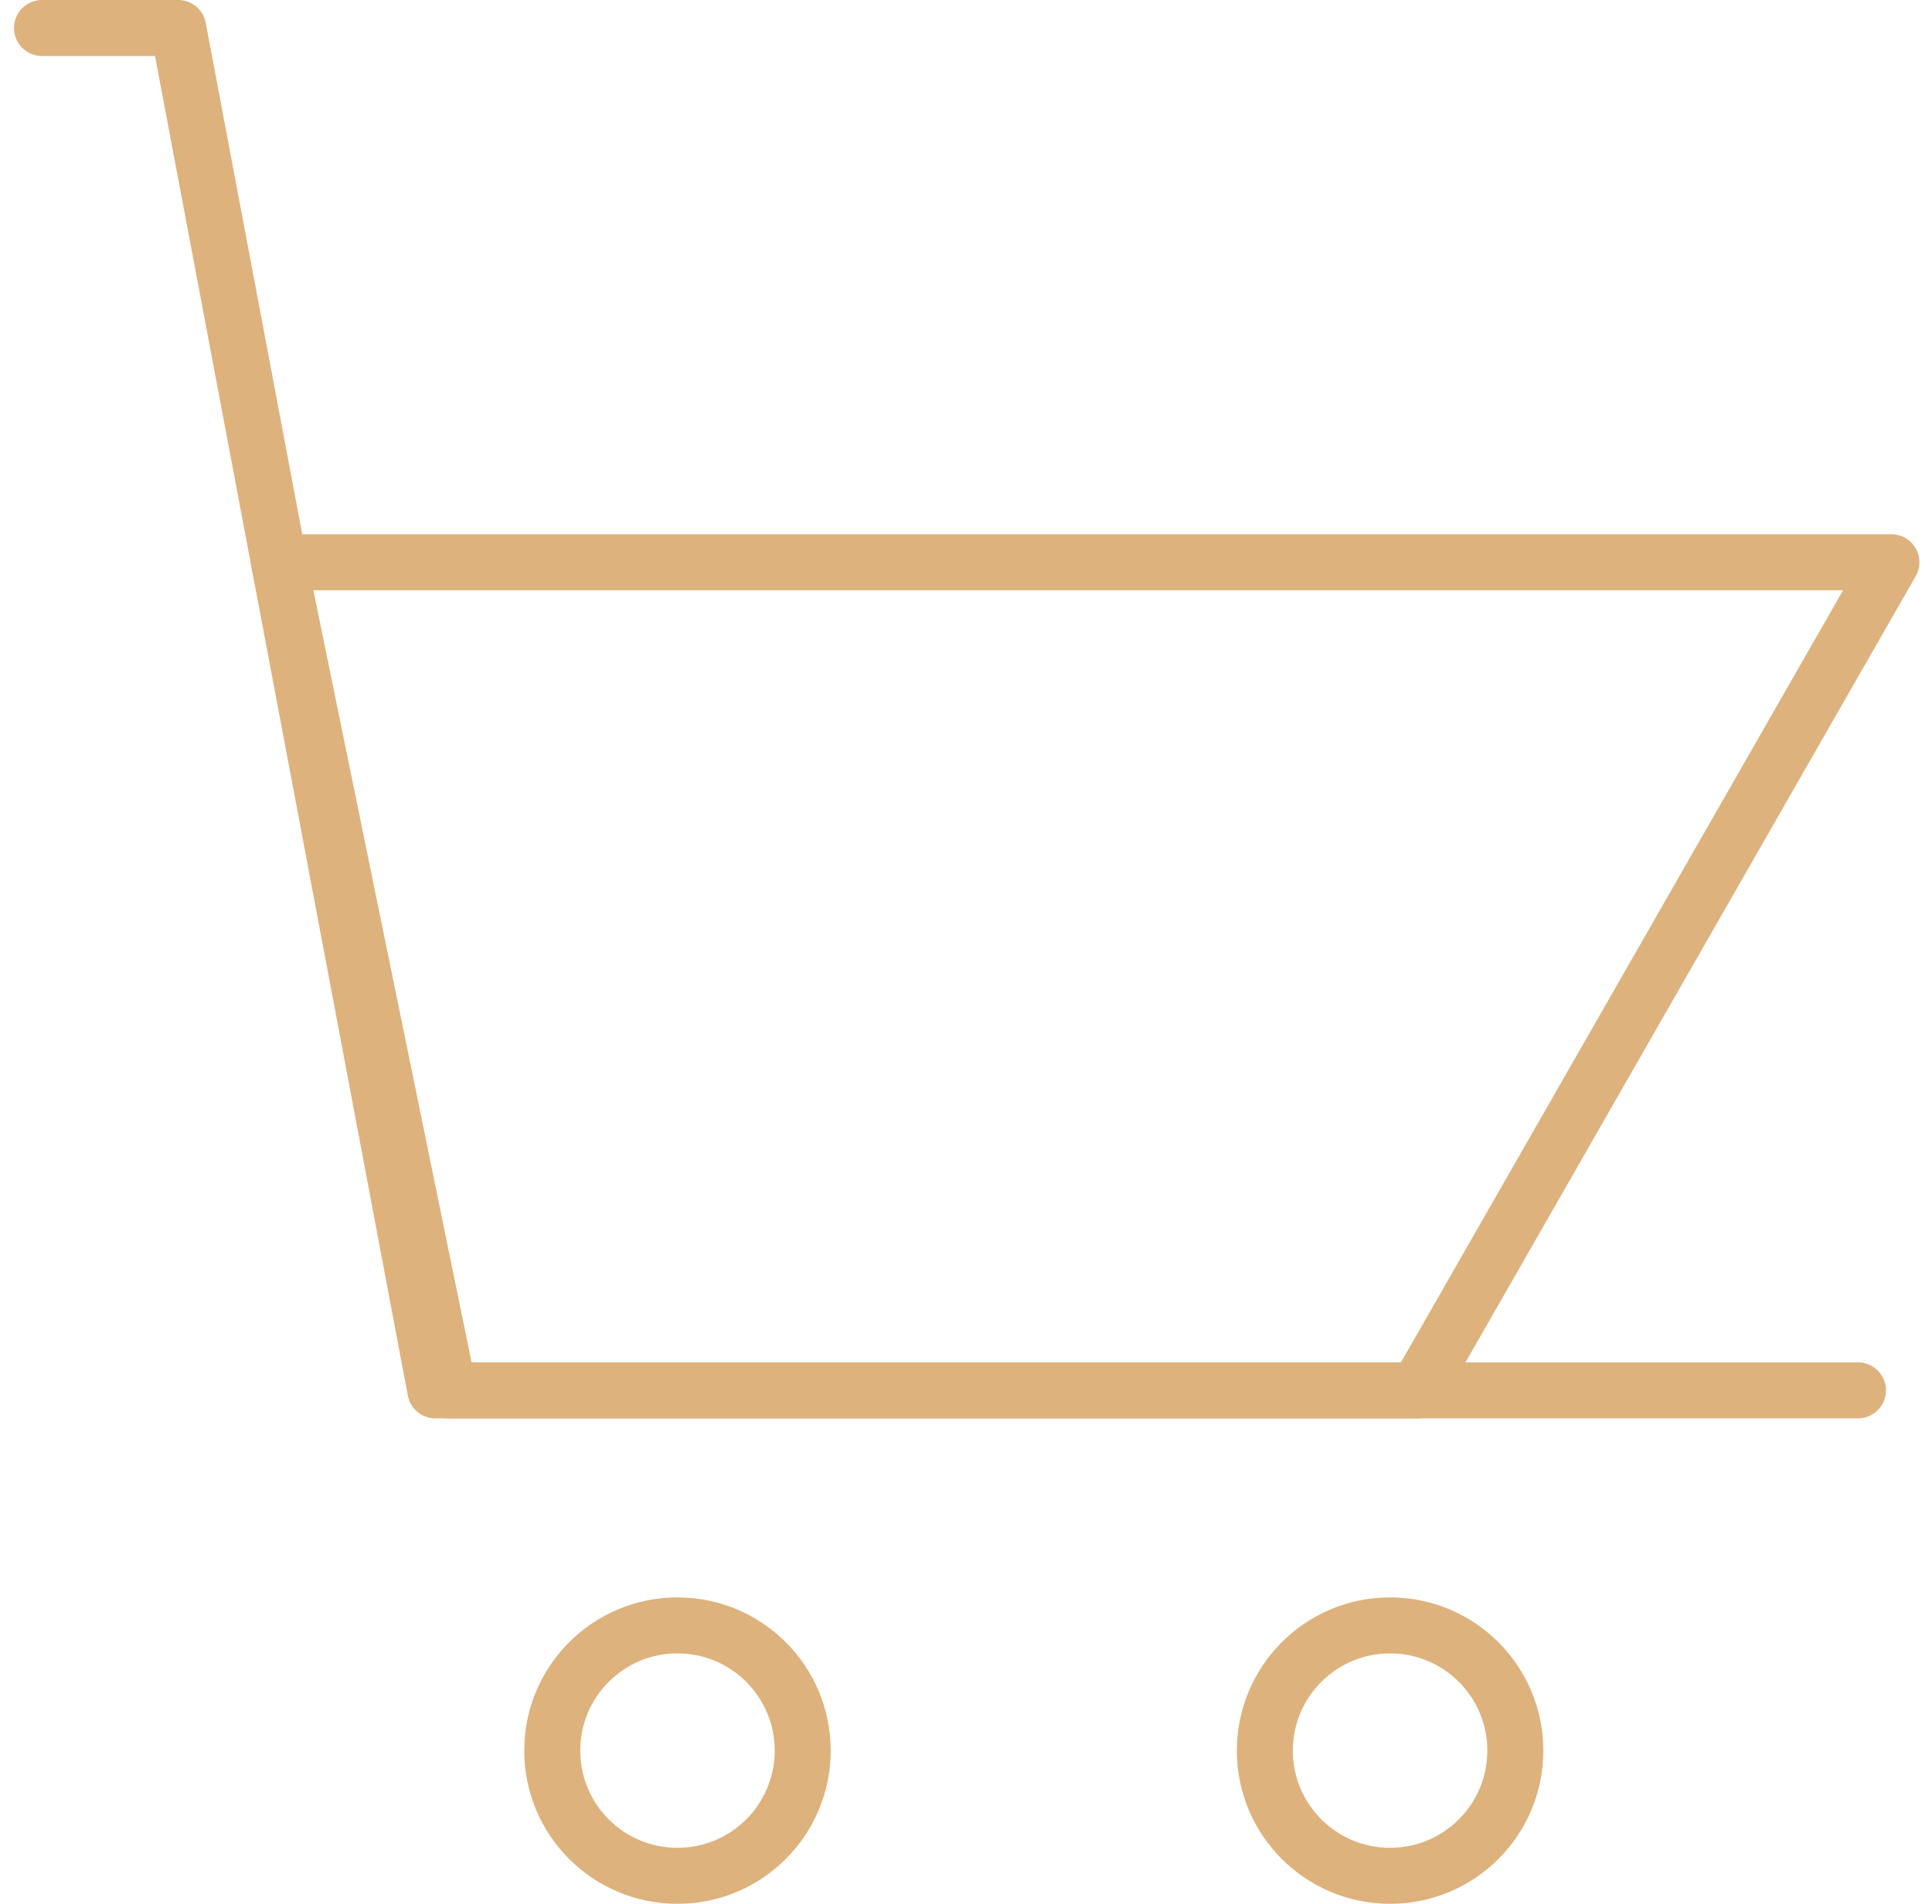 <svg width="69" height="68" viewBox="0 0 69 68" fill="none" xmlns="http://www.w3.org/2000/svg">
<path d="M1.5 1H6.365L15.548 49.661H66.356" stroke="#DEB27D" stroke-width="2" stroke-miterlimit="10" stroke-linecap="round" stroke-linejoin="round"/>
<path d="M67.55 20.082H9.966L16.026 49.661H50.613L67.55 20.082Z" stroke="#DEB27D" stroke-width="2" stroke-miterlimit="10" stroke-linecap="round" stroke-linejoin="round"/>
<path d="M49.646 67C52.116 67 54.119 64.998 54.119 62.528C54.119 60.057 52.116 58.055 49.646 58.055C47.176 58.055 45.173 60.057 45.173 62.528C45.173 64.998 47.176 67 49.646 67Z" stroke="#DEB27D" stroke-width="2" stroke-miterlimit="10" stroke-linecap="round" stroke-linejoin="round"/>
<path d="M24.195 67C26.666 67 28.668 64.998 28.668 62.528C28.668 60.057 26.666 58.055 24.195 58.055C21.725 58.055 19.723 60.057 19.723 62.528C19.723 64.998 21.725 67 24.195 67Z" stroke="#DEB27D" stroke-width="2" stroke-miterlimit="10" stroke-linecap="round" stroke-linejoin="round"/>
</svg>
